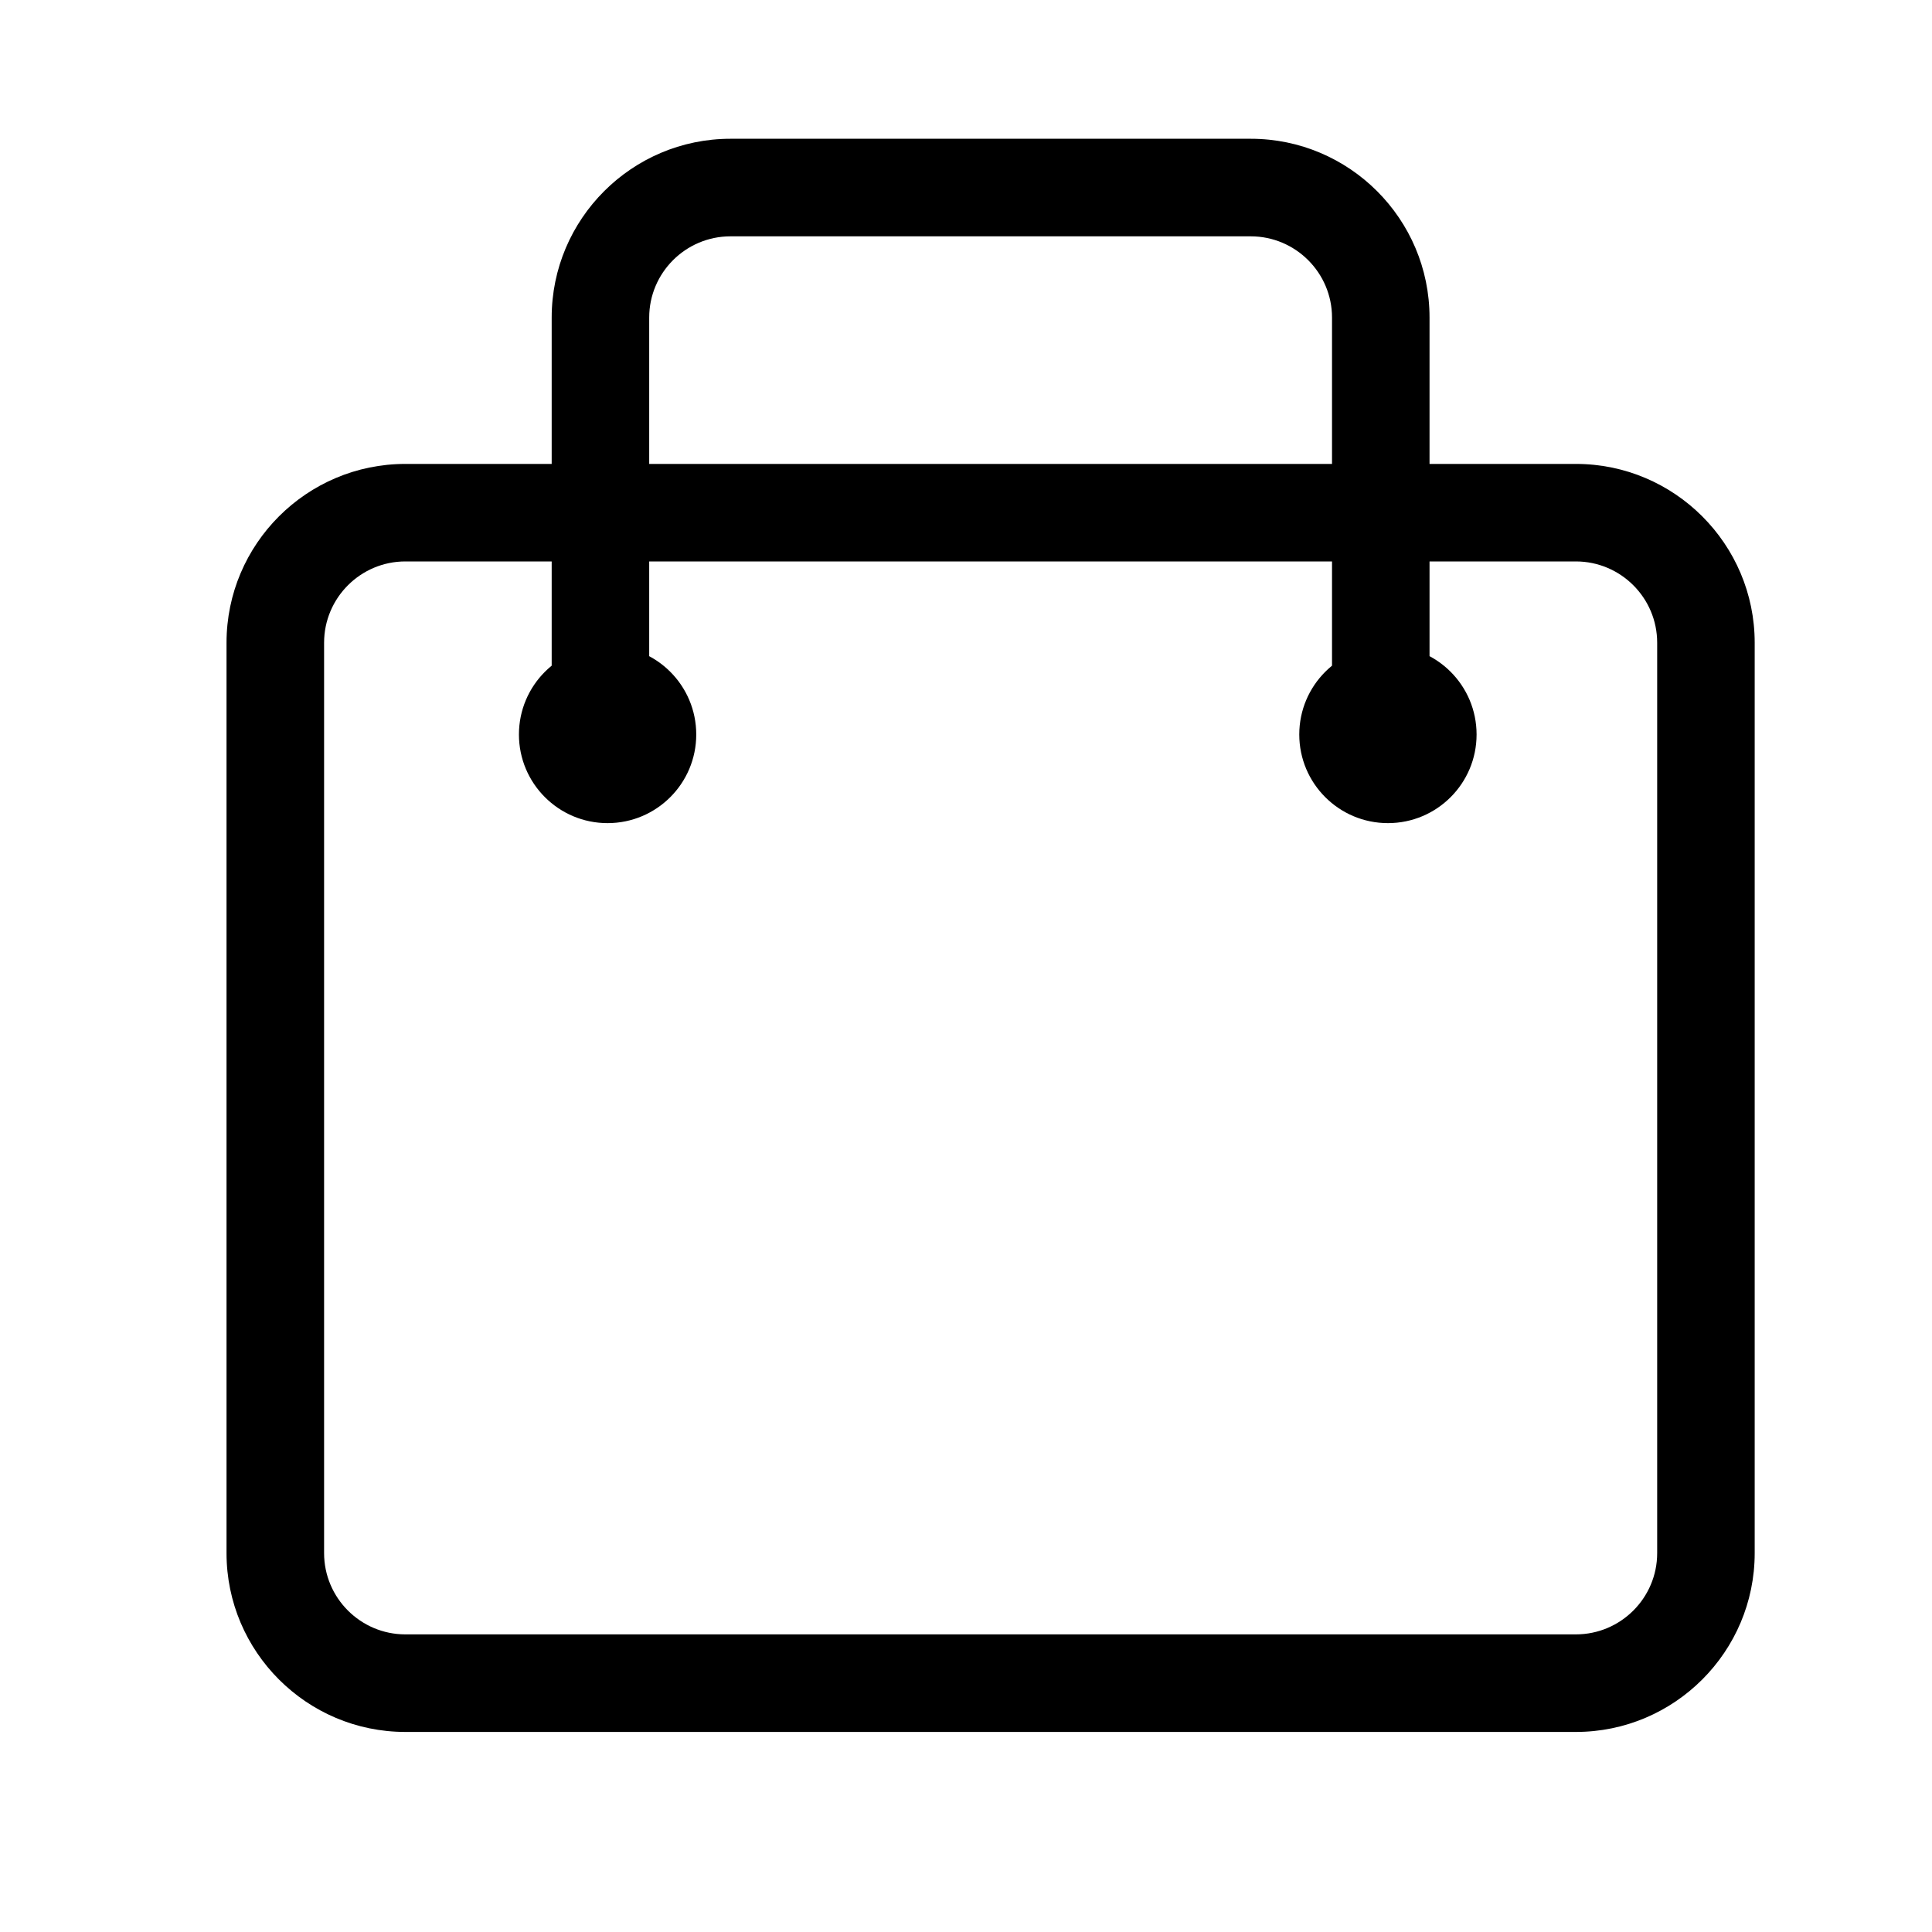 <?xml version="1.0" encoding="UTF-8"?>
<svg width="40px" height="40px" viewBox="0 0 40 40" version="1.1" xmlns="http://www.w3.org/2000/svg" xmlns:xlink="http://www.w3.org/1999/xlink">
    <!-- Generator: Sketch 52.4 (67378) - http://www.bohemiancoding.com/sketch -->
    <title>Artboard Copy 10</title>
    <desc>Created with Sketch.</desc>
    <g id="Artboard-Copy-10" stroke="none" stroke-width="1" fill="none" fill-rule="evenodd">
        <g id="鞋\箱包" transform="translate(1, 1)" fill="#000000">
            <rect id="Rectangle" opacity="0" x="0" y="0" width="38" height="38"></rect>
            <path d="M13.415,14.207 C13.415,15.22 12.593,16.042 11.579,16.042 C10.566,16.042 9.744,15.22 9.744,14.207 C9.744,13.193 10.566,12.371 11.579,12.371 C12.593,12.371 13.415,13.193 13.415,14.207 Z M13.415,14.207 C13.415,15.22 12.593,16.042 11.579,16.042 C10.566,16.042 9.744,15.22 9.744,14.207 C9.744,13.193 10.566,12.371 11.579,12.371 C12.593,12.371 13.415,13.193 13.415,14.207 Z M29.571,14.207 C29.571,15.22 28.75,16.042 27.736,16.042 C26.722,16.042 25.9,15.22 25.9,14.207 C25.9,13.193 26.722,12.371 27.736,12.371 C28.75,12.371 29.571,13.193 29.571,14.207 Z M31.627,34.858 L7.392,34.858 C5.351,34.858 3.69,33.197 3.69,31.156 L3.69,12.307 C3.69,10.266 5.351,8.605 7.392,8.605 L31.627,8.605 C33.668,8.605 35.329,10.266 35.329,12.307 L35.329,31.156 C35.329,33.197 33.668,34.858 31.627,34.858 Z M7.392,10.624 C6.465,10.624 5.71,11.379 5.71,12.307 L5.71,31.156 C5.71,32.083 6.465,32.838 7.392,32.838 L31.627,32.838 C32.555,32.838 33.31,32.083 33.31,31.156 L33.31,12.307 C33.31,11.379 32.555,10.624 31.627,10.624 L7.392,10.624 L7.392,10.624 Z M28.597,13.99 L26.578,13.99 L26.578,5.575 C26.578,4.648 25.823,3.893 24.895,3.893 L14.124,3.893 C13.196,3.893 12.441,4.648 12.441,5.575 L12.441,13.99 L10.422,13.99 L10.422,5.575 C10.422,3.534 12.083,1.873 14.124,1.873 L24.895,1.873 C26.937,1.873 28.597,3.534 28.597,5.575 L28.597,13.99 Z" id="Shape" fill-rule="nonzero"></path>
        </g>
    </g>
</svg>
